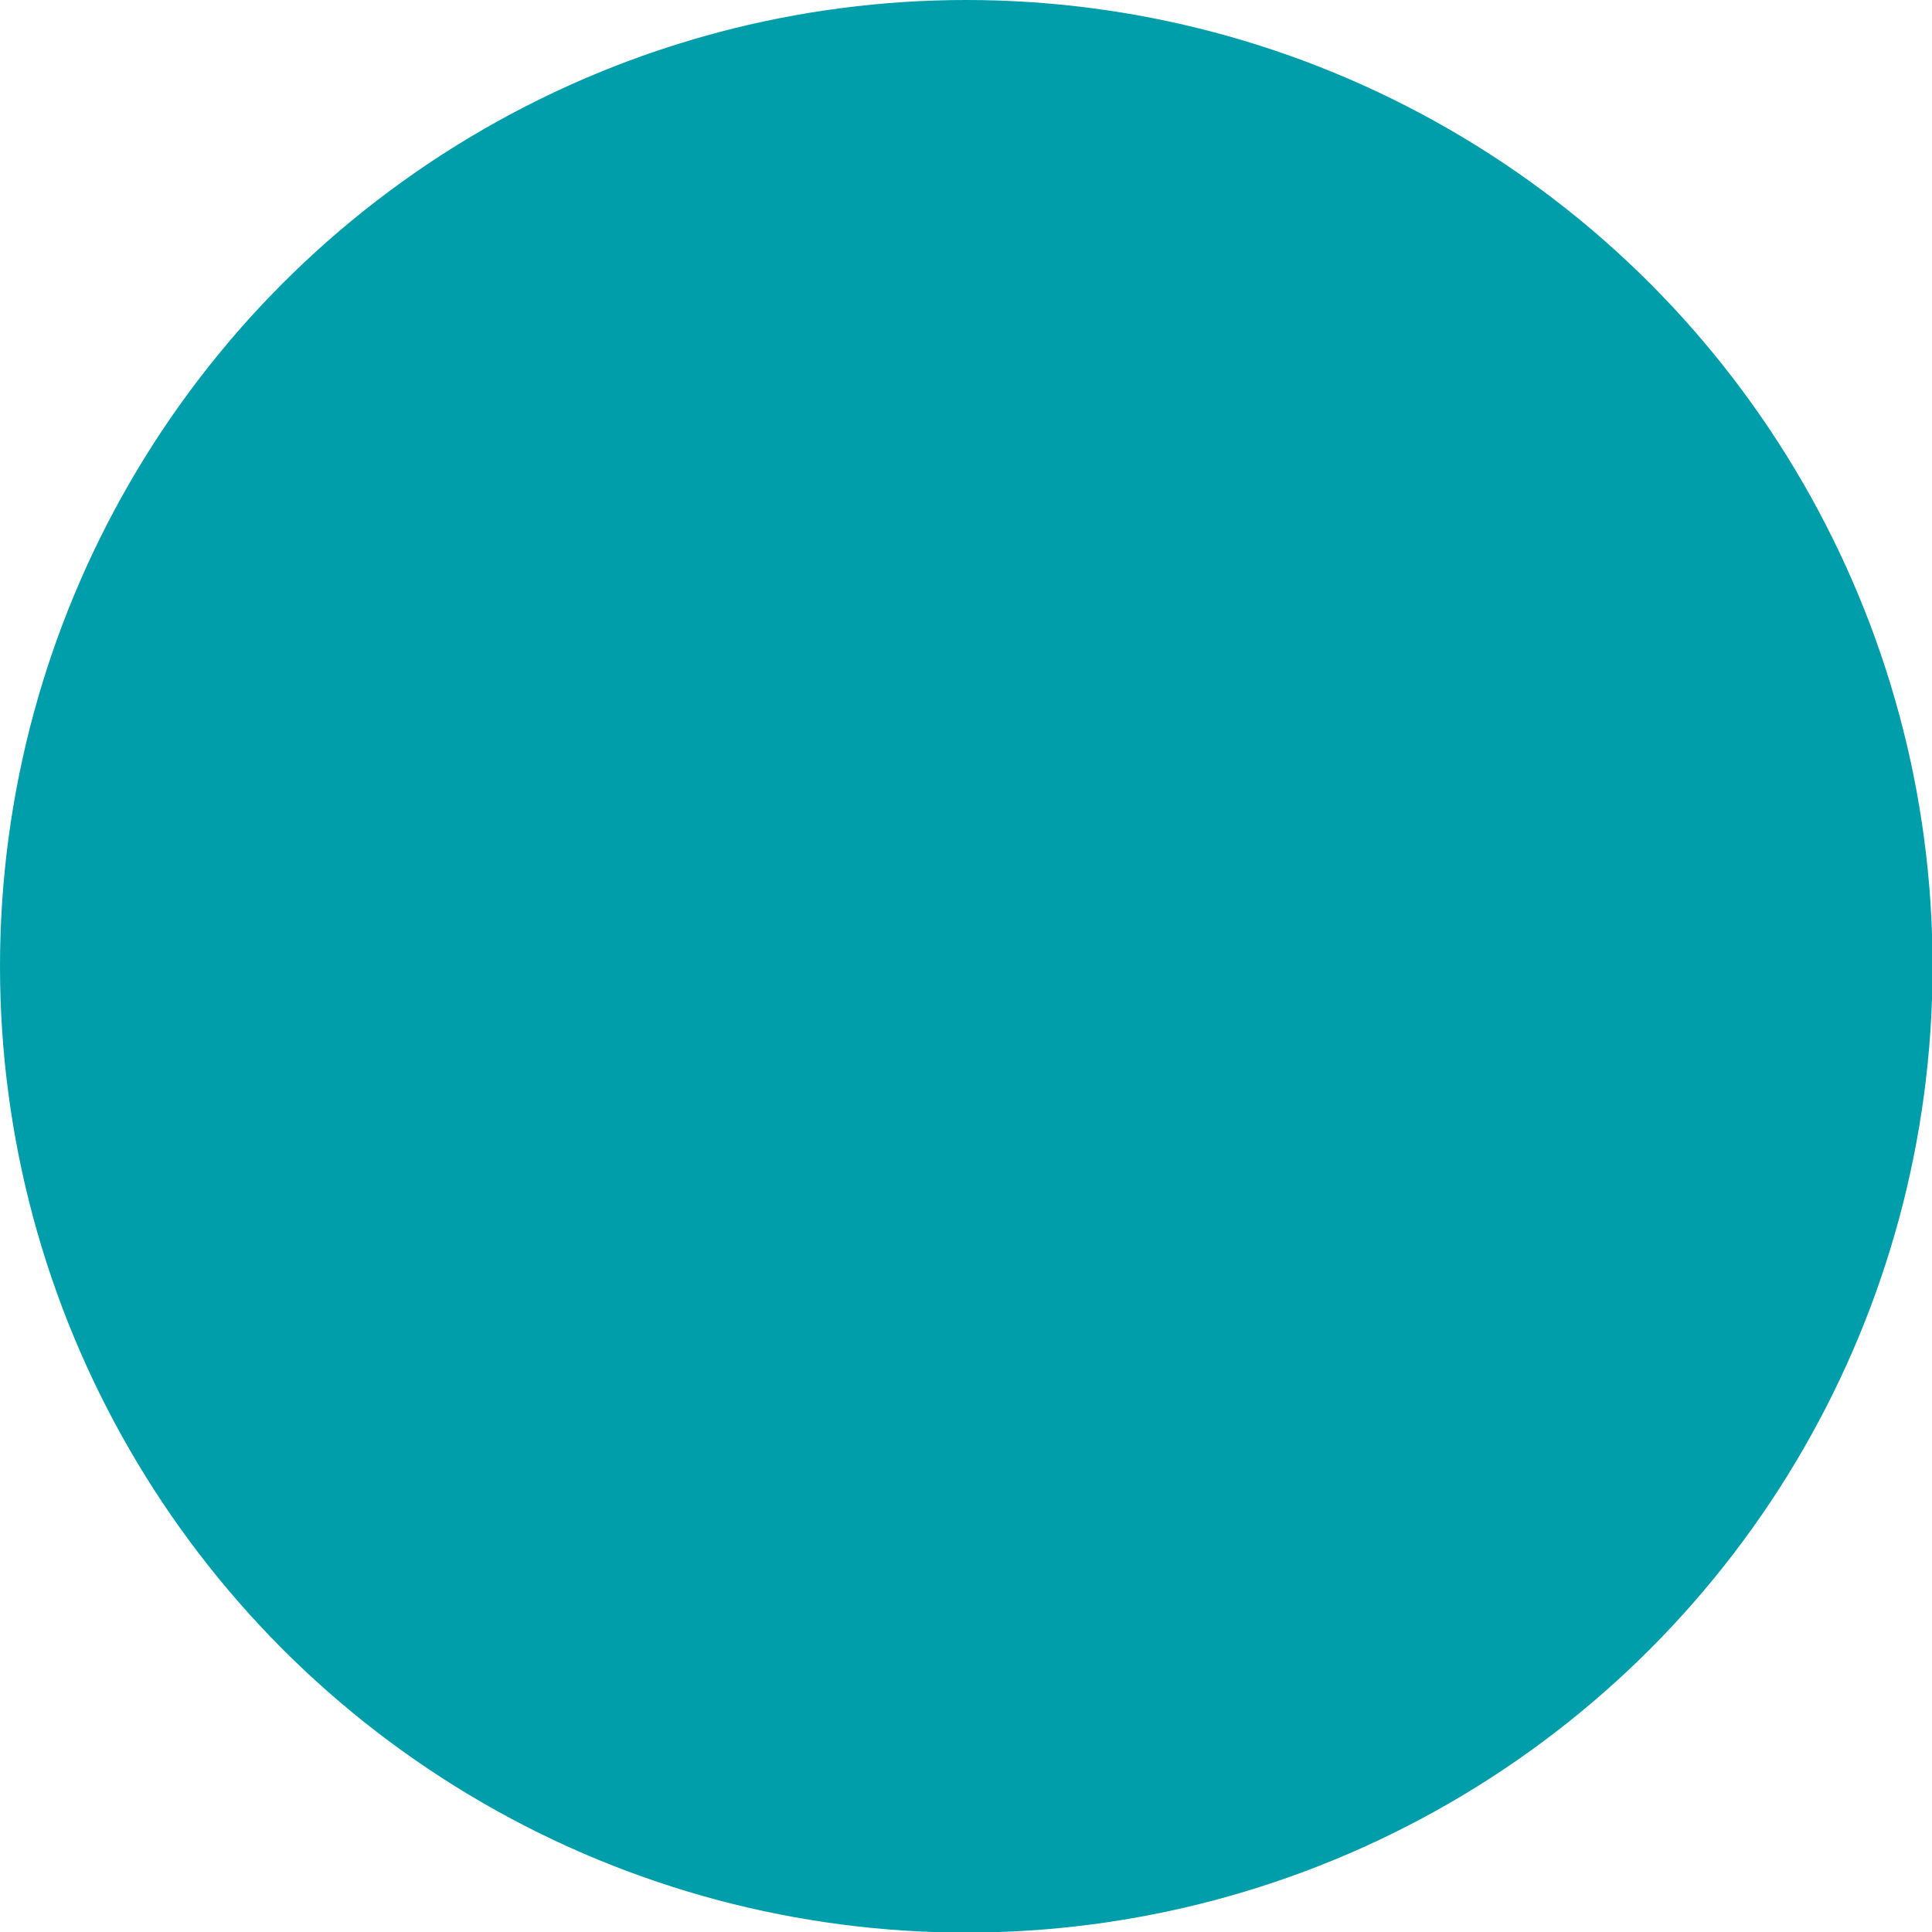 <svg aria-labelledby="simpleicons-kik-icon" enable-background="new 0 0 24 24" height="3.333in" role="img" style="shape-rendering:geometricPrecision; text-rendering:geometricPrecision; image-rendering:optimizeQuality; fill-rule:evenodd; clip-rule:evenodd" version="1.1" viewBox="0 0 3333 3333" width="3.333in" xml:space="preserve" xmlns="http://www.w3.org/2000/svg" xmlns:xlink="http://www.w3.org/1999/xlink"><defs><style type="text/css">
   
    .fil0 {fill:black}
    .fil1 {fill:white}
   
  </style></defs><g id="Layer_x0020_1"><circle cx="1667" cy="1667" r="1667" fill="#009eab" opacity="1" original-fill="#000000"></circle><g id="_603497216"><path d="M1628 2017c0,51 -41,92 -91,92 -51,0 -91,-40 -92,-91l-1 0 0 -460 1 0 0 -3c0,-51 41,-92 92,-92 50,0 91,41 91,93l0 3 1 0 0 459 -1 0 0 -1zm822 -360c55,0 102,45 102,101 0,56 -47,101 -102,101 -57,0 -103,-45 -103,-101 0,-57 45,-102 102,-102l1 1 0 0zm-154 308c9,15 14,32 14,51 0,52 -40,93 -91,93 -35,0 -64,-19 -80,-47l-151 -202 -47 43 0 121 -1 0c-3,48 -42,86 -90,86 -50,0 -90,-41 -90,-92l0 -1 -2 0 0 -697 2 0 0 -4c0,-51 41,-92 91,-92 50,0 90,41 90,92l0 5 2 0 0 339 171 -166c17,-19 41,-30 68,-30 51,0 92,42 92,93 0,25 -10,47 -25,64l1 1 -120 118 168 226 -1 1 -1 -2 0 0zm-977 0c9,15 15,32 15,51 0,52 -41,93 -92,93 -35,0 -64,-19 -80,-47l-151 -202 -47 43 0 120 -1 0c-3,48 -42,87 -90,87 -50,0 -90,-41 -90,-92l0 -2 -1 0 0 -697 2 0c0,-1 0,-2 0,-3 0,-51 40,-92 90,-92 50,0 91,41 91,92l0 5 1 0 1 339 170 -166c17,-19 42,-30 69,-30 50,0 92,42 92,93 0,24 -10,47 -26,64l1 1 -120 118 168 226 -1 1 -1 -2 0 0z" fill="#009eab" opacity="1" original-fill="#ffffff"></path></g></g></svg>